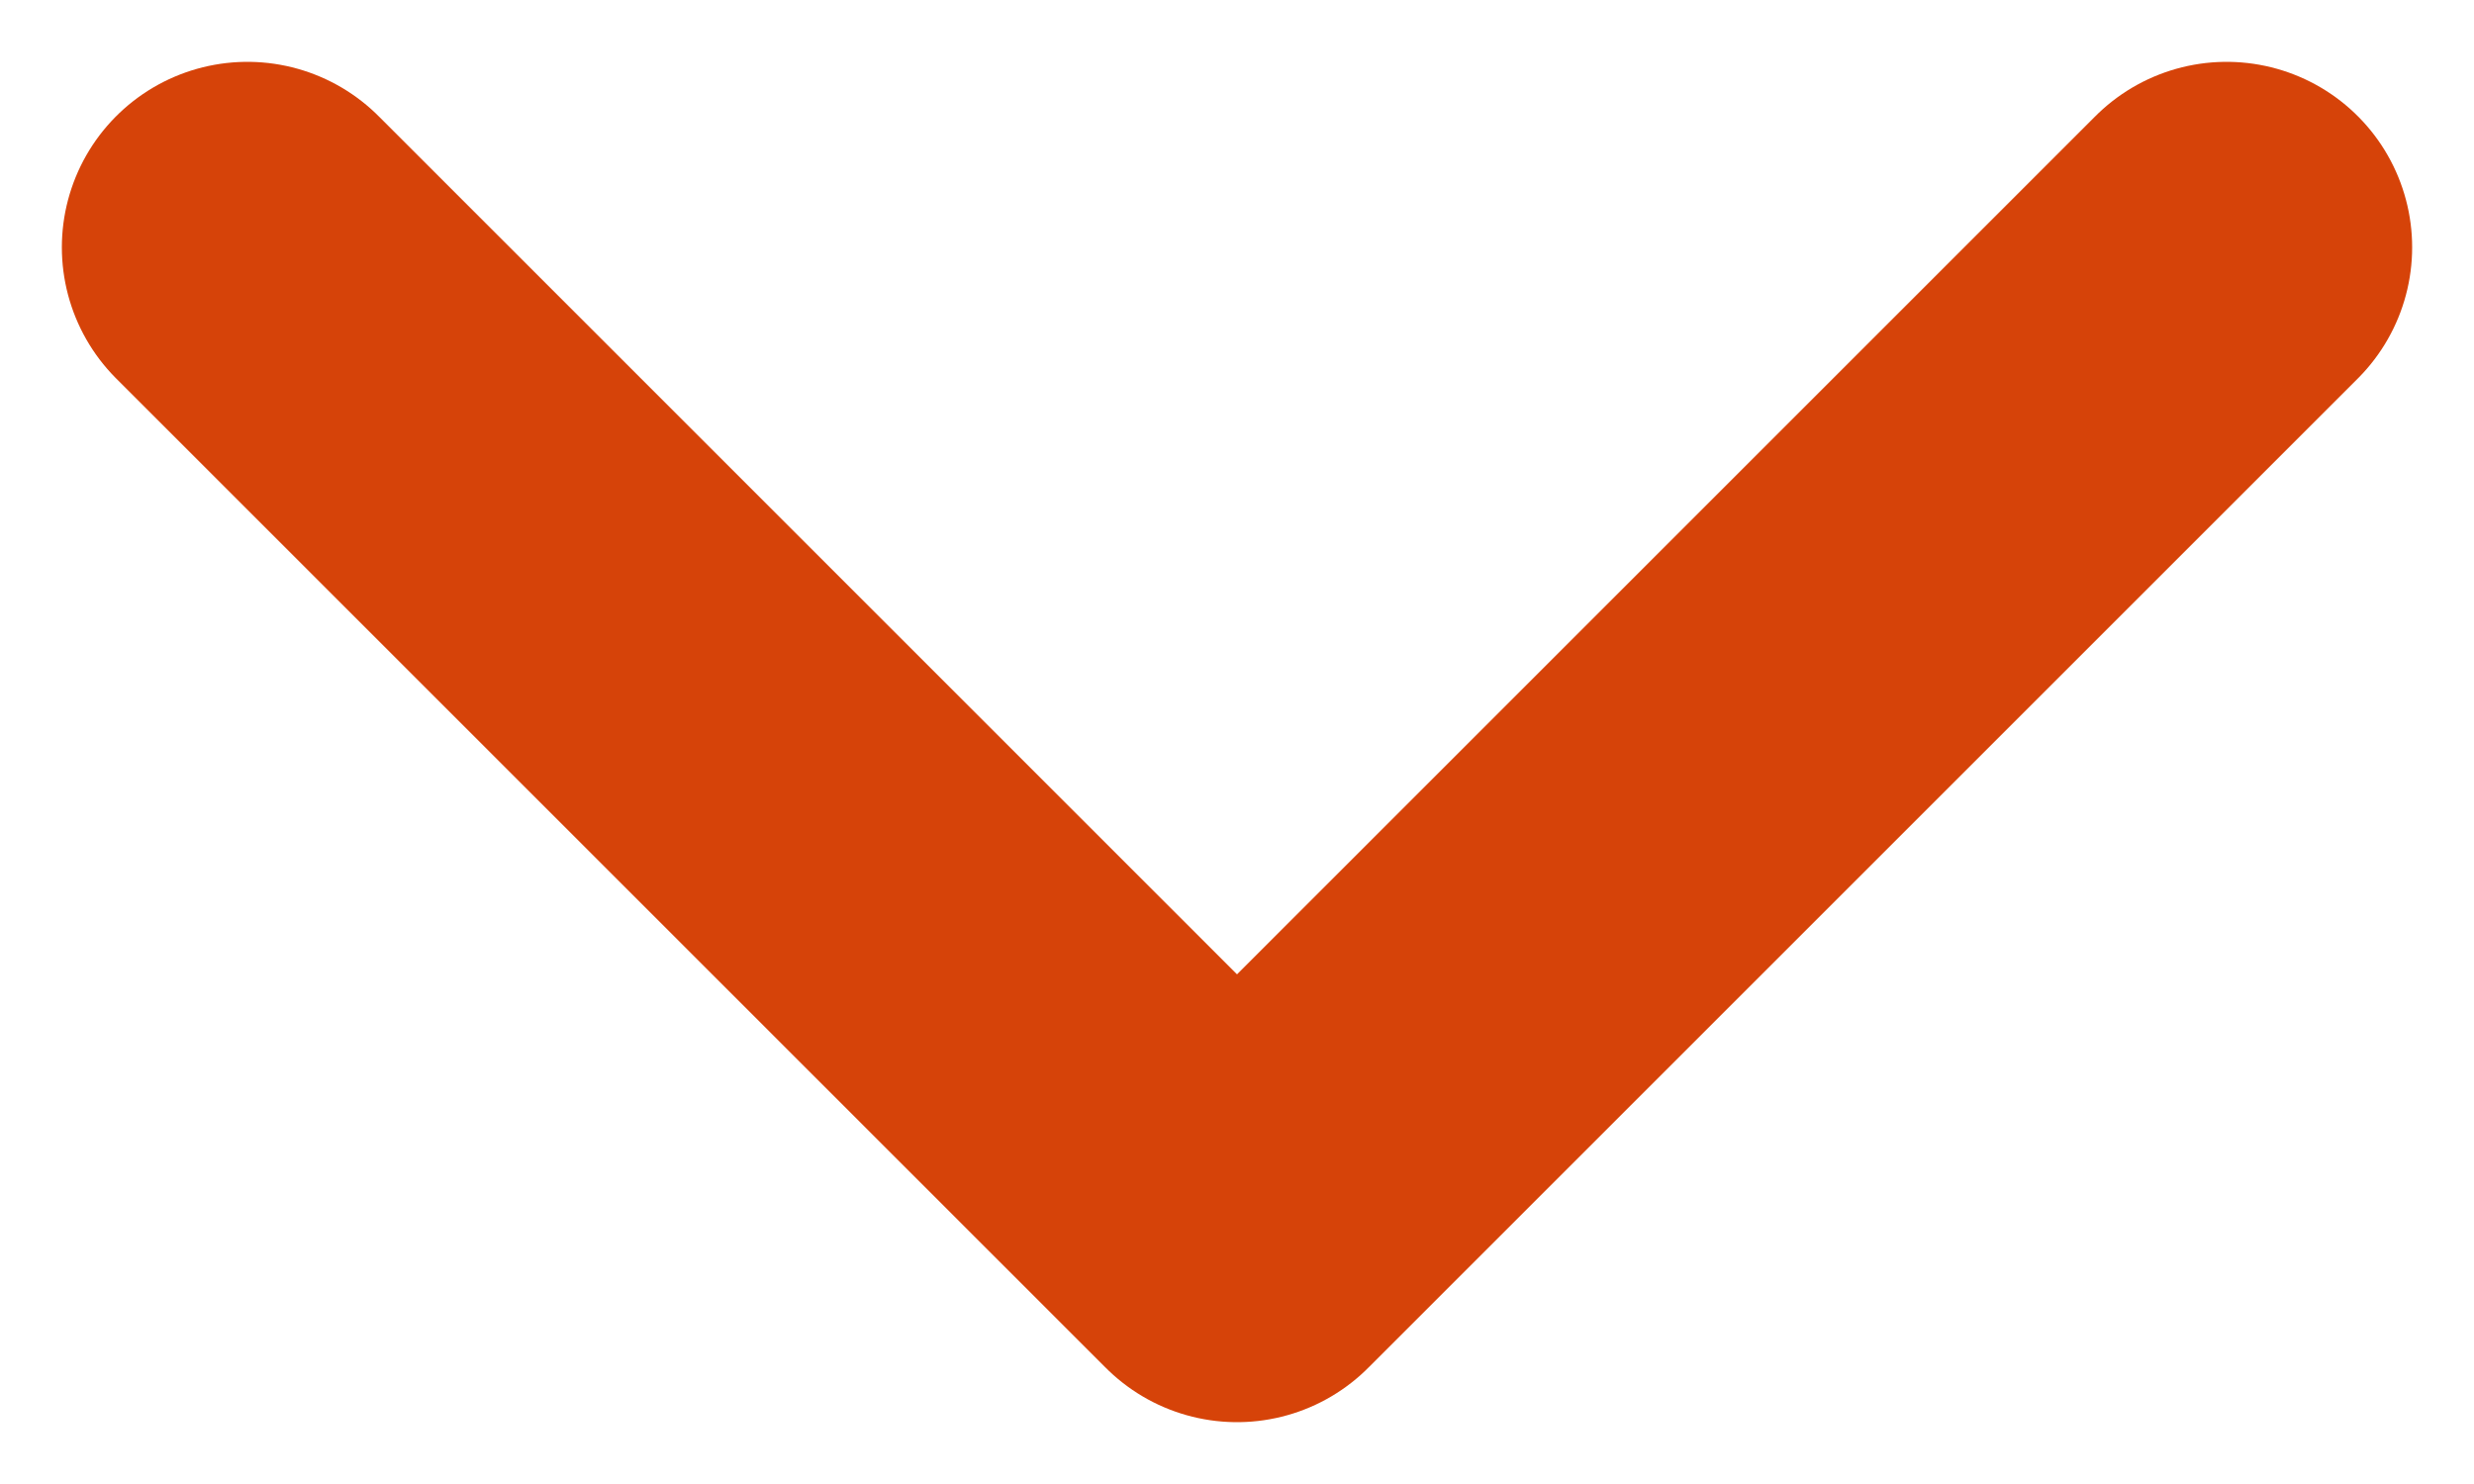 <svg width="10" height="6" viewBox="0 0 10 6" fill="none" xmlns="http://www.w3.org/2000/svg">
  <path d="M1 1L5 5L9 1" stroke="#D64309" stroke-width="1.5" stroke-linecap="round" stroke-linejoin="round"/>
</svg>

